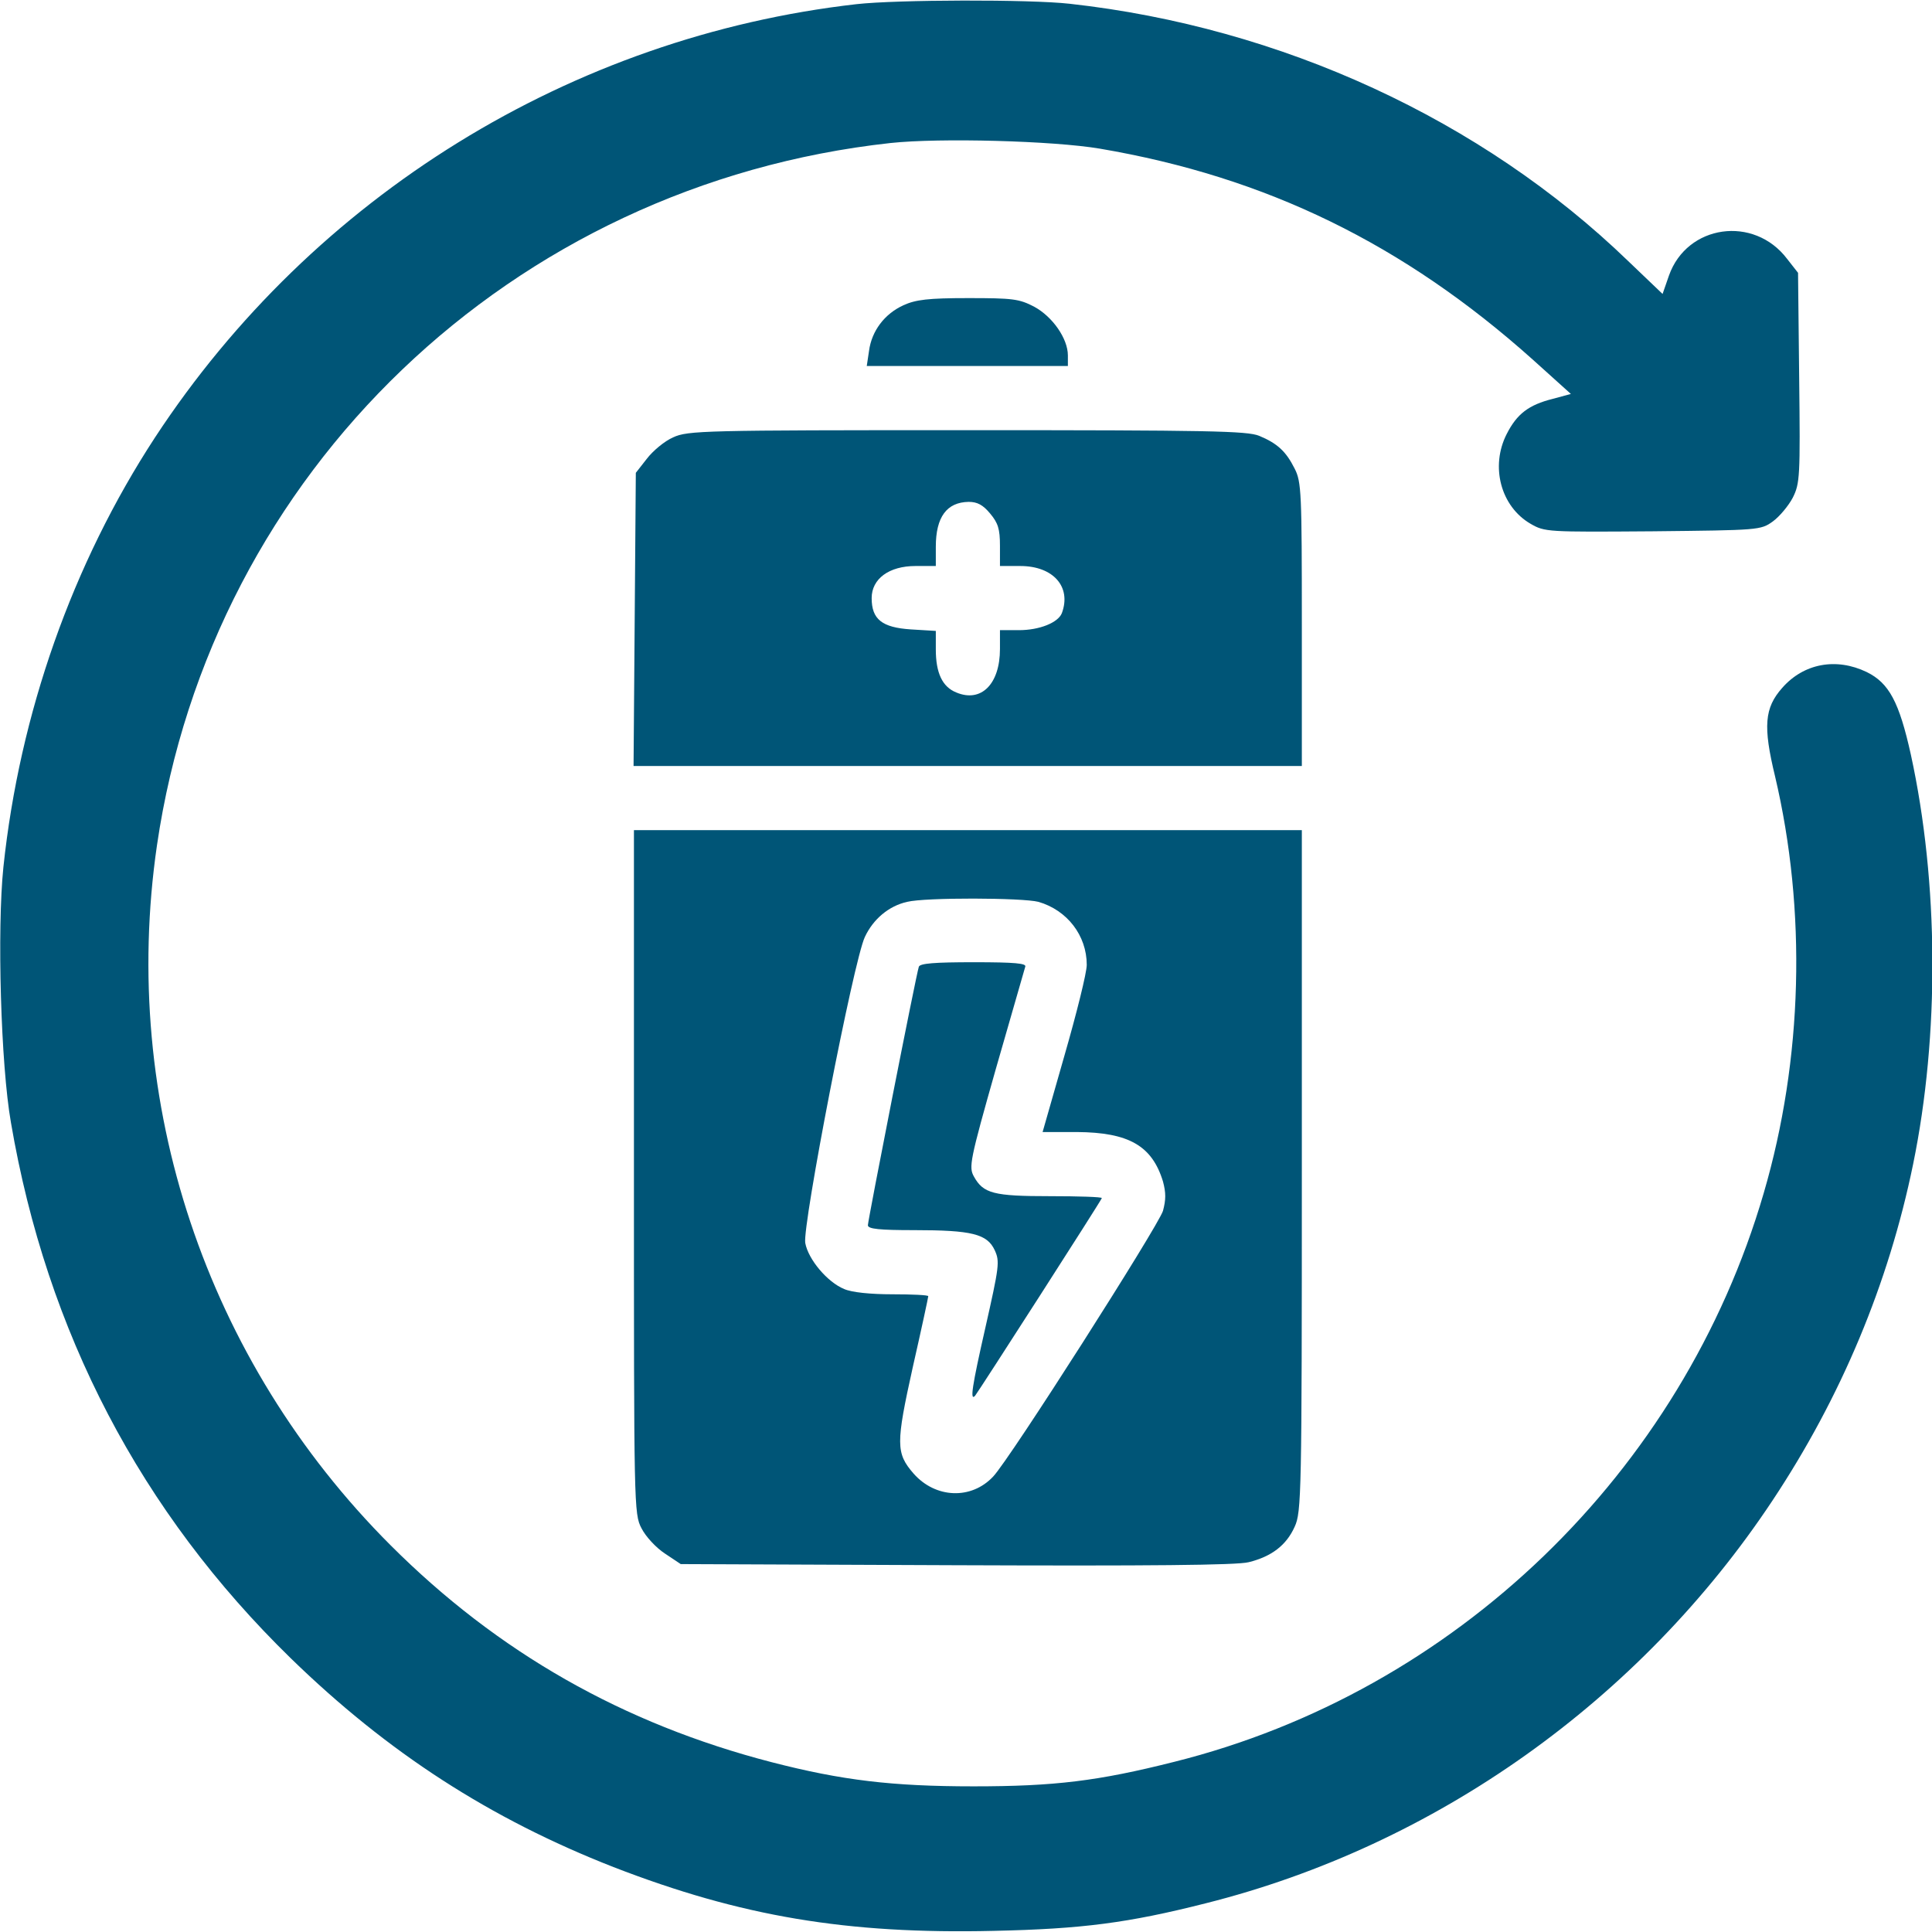 
<svg version="1.0" xmlns="http://www.w3.org/2000/svg"
 width="512pt" height="512pt" viewBox="0 0 512 512"
 preserveAspectRatio="xMidYMid meet">
<g transform="translate(0,512) scale(0.1,-0.1)"
fill="#057" stroke="none">
<path d="M2270 5109 c-756 -86 -1440 -509 -1859 -1148 -219 -335 -359 -732
-402 -1139 -17 -165 -7 -524 20 -677 95 -556 344 -1032 742 -1420 257 -250
528 -425 855 -553 338 -131 619 -178 1007 -169 234 5 357 21 562 73 609 153
1151 538 1502 1067 182 274 308 575 373 892 70 341 68 746 -6 1085 -31 140
-58 190 -117 219 -81 39 -167 23 -224 -42 -47 -53 -51 -102 -19 -234 84 -356
74 -750 -30 -1105 -216 -741 -818 -1321 -1562 -1507 -202 -51 -317 -65 -532
-65 -216 0 -349 16 -535 64 -394 102 -726 291 -1010 575 -490 490 -718 1175
-619 1855 145 990 940 1751 1944 1861 130 14 431 6 555 -15 441 -75 805 -253
1147 -559 l101 -91 -48 -13 c-64 -16 -95 -40 -122 -93 -44 -86 -16 -192 63
-238 38 -22 44 -22 324 -20 281 3 286 3 318 26 18 13 42 42 53 63 19 38 20 55
17 318 l-3 278 -29 37 c-88 116 -265 91 -313 -44 l-17 -49 -91 87 c-388 375
-920 620 -1480 682 -106 12 -458 11 -565 -1z"/>
<path d="M2394 4311 c-50 -23 -84 -68 -91 -121 l-6 -40 267 0 266 0 0 28 c0
45 -41 103 -89 129 -40 21 -57 23 -175 23 -106 0 -139 -4 -172 -19z"/>
<path d="M1784 3961 c-23 -10 -54 -36 -70 -57 l-29 -37 -3 -389 -3 -388 886 0
885 0 0 375 c0 349 -1 378 -19 413 -23 46 -46 67 -94 87 -32 13 -132 15 -774
15 -699 0 -740 -1 -779 -19z m840 -202 c21 -25 26 -41 26 -85 l0 -54 54 0 c87
0 136 -55 110 -125 -10 -25 -59 -45 -114 -45 l-50 0 0 -50 c0 -93 -50 -143
-116 -115 -37 15 -54 52 -54 114 l0 49 -66 4 c-77 5 -104 27 -104 83 0 51 46
85 116 85 l54 0 0 51 c0 79 29 118 87 119 23 0 38 -8 57 -31z"/>
<path d="M1680 2015 c0 -889 0 -907 20 -945 11 -22 39 -52 62 -67 l42 -28 730
-3 c509 -2 744 0 775 8 61 15 100 45 122 94 18 39 19 85 19 944 l0 902 -885 0
-885 0 0 -905z m1072 715 c76 -22 128 -89 128 -167 0 -21 -27 -129 -59 -240
l-58 -203 91 0 c137 -1 199 -36 228 -131 8 -30 8 -48 0 -78 -13 -41 -406 -658
-450 -704 -58 -62 -153 -58 -211 8 -47 54 -47 79 -2 282 23 101 41 185 41 188
0 3 -43 5 -95 5 -58 0 -108 5 -128 14 -44 18 -95 78 -103 122 -8 45 128 748
158 811 22 47 63 82 112 93 48 12 306 11 348 0z"/>
<path d="M2435 2558 c-7 -20 -135 -672 -135 -685 0 -10 31 -13 123 -13 152 0
193 -10 213 -53 14 -30 12 -43 -25 -207 -35 -154 -41 -194 -27 -179 9 11 336
520 336 524 0 3 -62 5 -137 5 -150 0 -177 7 -202 52 -14 25 -11 42 58 285 41
142 76 264 78 271 4 9 -27 12 -136 12 -104 0 -143 -3 -146 -12z"/>
</g>
</svg>
